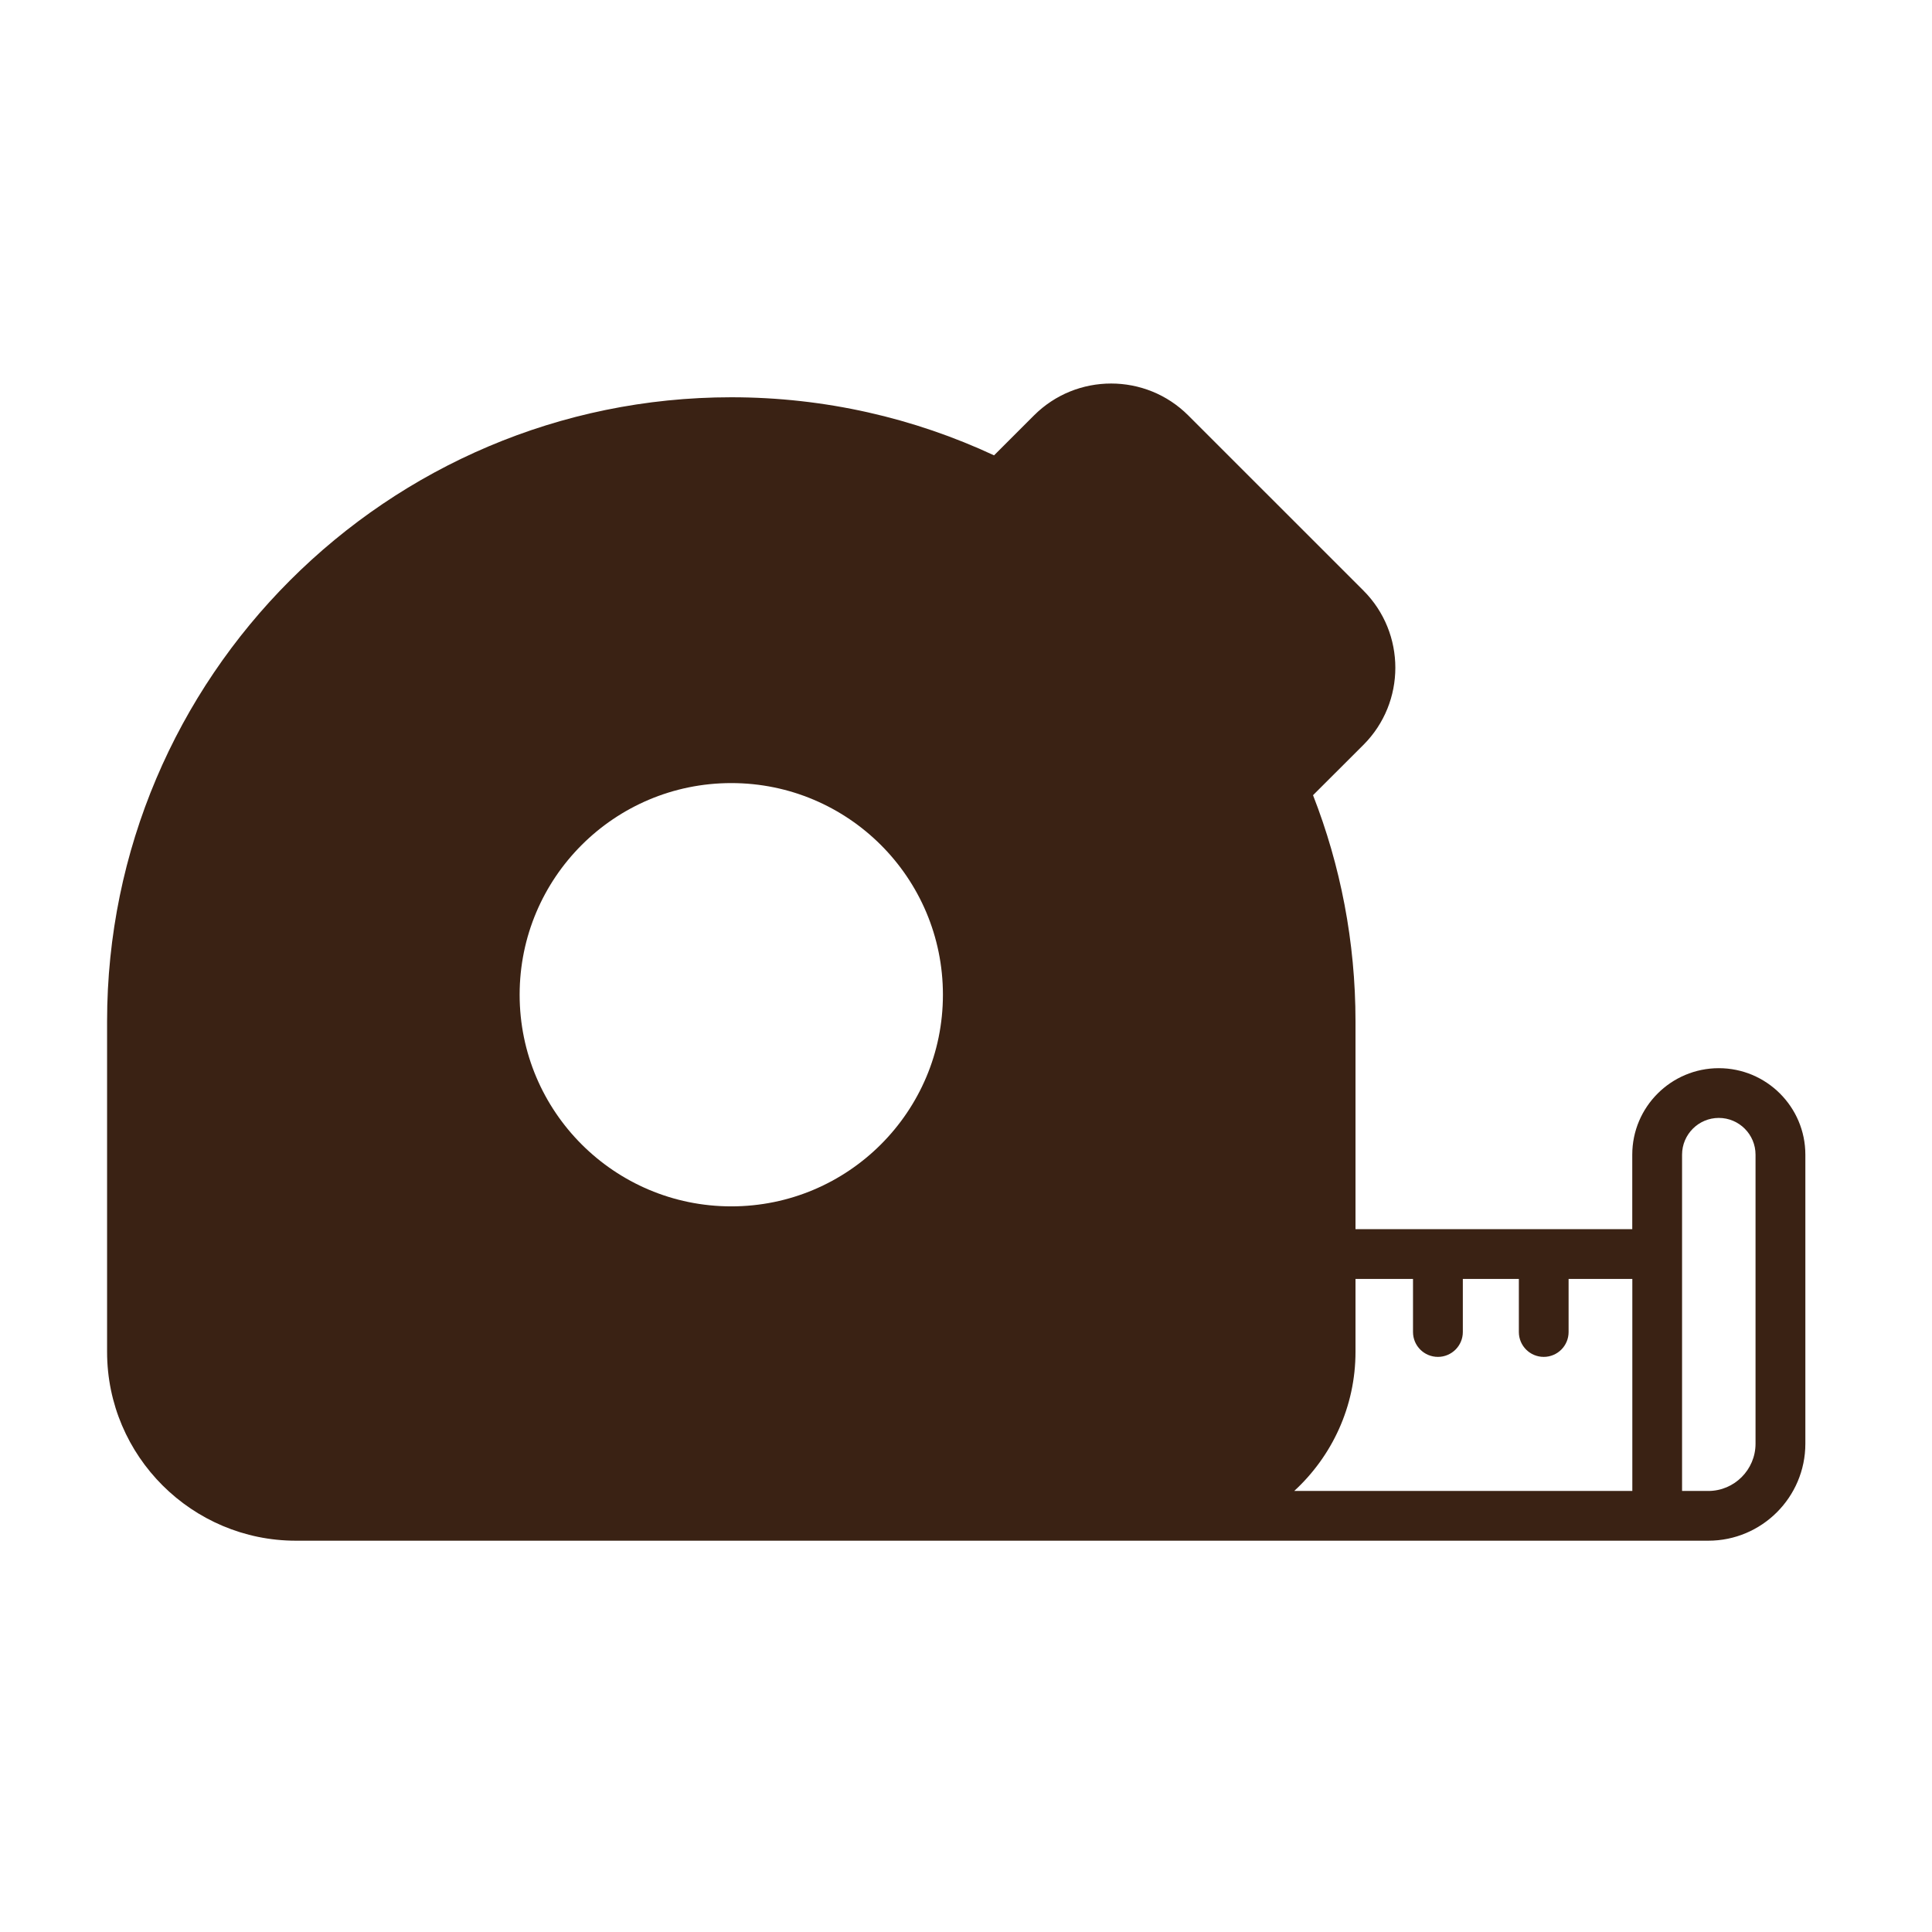 <svg xmlns="http://www.w3.org/2000/svg" xmlns:xlink="http://www.w3.org/1999/xlink" width="123" zoomAndPan="magnify" viewBox="0 0 92.25 92.25" height="123" preserveAspectRatio="xMidYMid meet" version="1.0"><defs><clipPath id="13354f8fdb"><path d="M 5.113 18 L 86.203 18 L 86.203 73.582 L 5.113 73.582 Z M 5.113 18 " clip-rule="nonzero"/></clipPath></defs><g clip-path="url(#13354f8fdb)"><path fill="#3a2214" d="M 82.07 51.004 C 79.793 51.004 77.938 52.855 77.938 55.133 L 77.938 58.691 L 64.723 58.691 L 64.723 48.773 C 64.723 44.965 64.004 41.32 62.695 37.969 L 65.102 35.566 C 67.133 33.535 67.133 30.23 65.102 28.199 L 56.738 19.836 C 54.707 17.805 51.402 17.805 49.371 19.836 L 47.465 21.742 C 43.652 19.965 39.398 18.969 34.918 18.969 C 18.484 18.969 5.113 32.34 5.113 48.773 L 5.113 64.547 C 5.113 69.539 9.18 73.566 14.129 73.566 L 81.57 73.566 C 84.125 73.566 86.203 71.488 86.203 68.934 L 86.203 55.133 C 86.203 52.855 84.348 51.004 82.07 51.004 Z M 34.918 57.602 C 29.34 57.602 24.812 53.078 24.812 47.496 C 24.812 41.914 29.336 37.391 34.918 37.391 C 40.5 37.391 45.023 41.914 45.023 47.496 C 45.023 53.078 40.5 57.602 34.918 57.602 Z M 77.938 71.191 L 61.797 71.191 C 63.594 69.539 64.723 67.172 64.723 64.547 L 64.723 61.066 L 67.469 61.066 L 67.469 63.602 C 67.469 64.258 68 64.789 68.66 64.789 C 69.312 64.789 69.848 64.258 69.848 63.602 L 69.848 61.066 L 72.523 61.066 L 72.523 63.602 C 72.523 64.258 73.055 64.789 73.711 64.789 C 74.367 64.789 74.898 64.258 74.898 63.602 L 74.898 61.066 L 77.941 61.066 L 77.941 71.191 Z M 83.824 68.934 C 83.824 70.176 82.812 71.191 81.57 71.191 L 80.316 71.191 L 80.316 55.133 C 80.316 54.168 81.102 53.379 82.07 53.379 C 83.039 53.379 83.824 54.168 83.824 55.133 Z M 83.824 68.934 " fill-opacity="1" fill-rule="nonzero"/></g></svg>